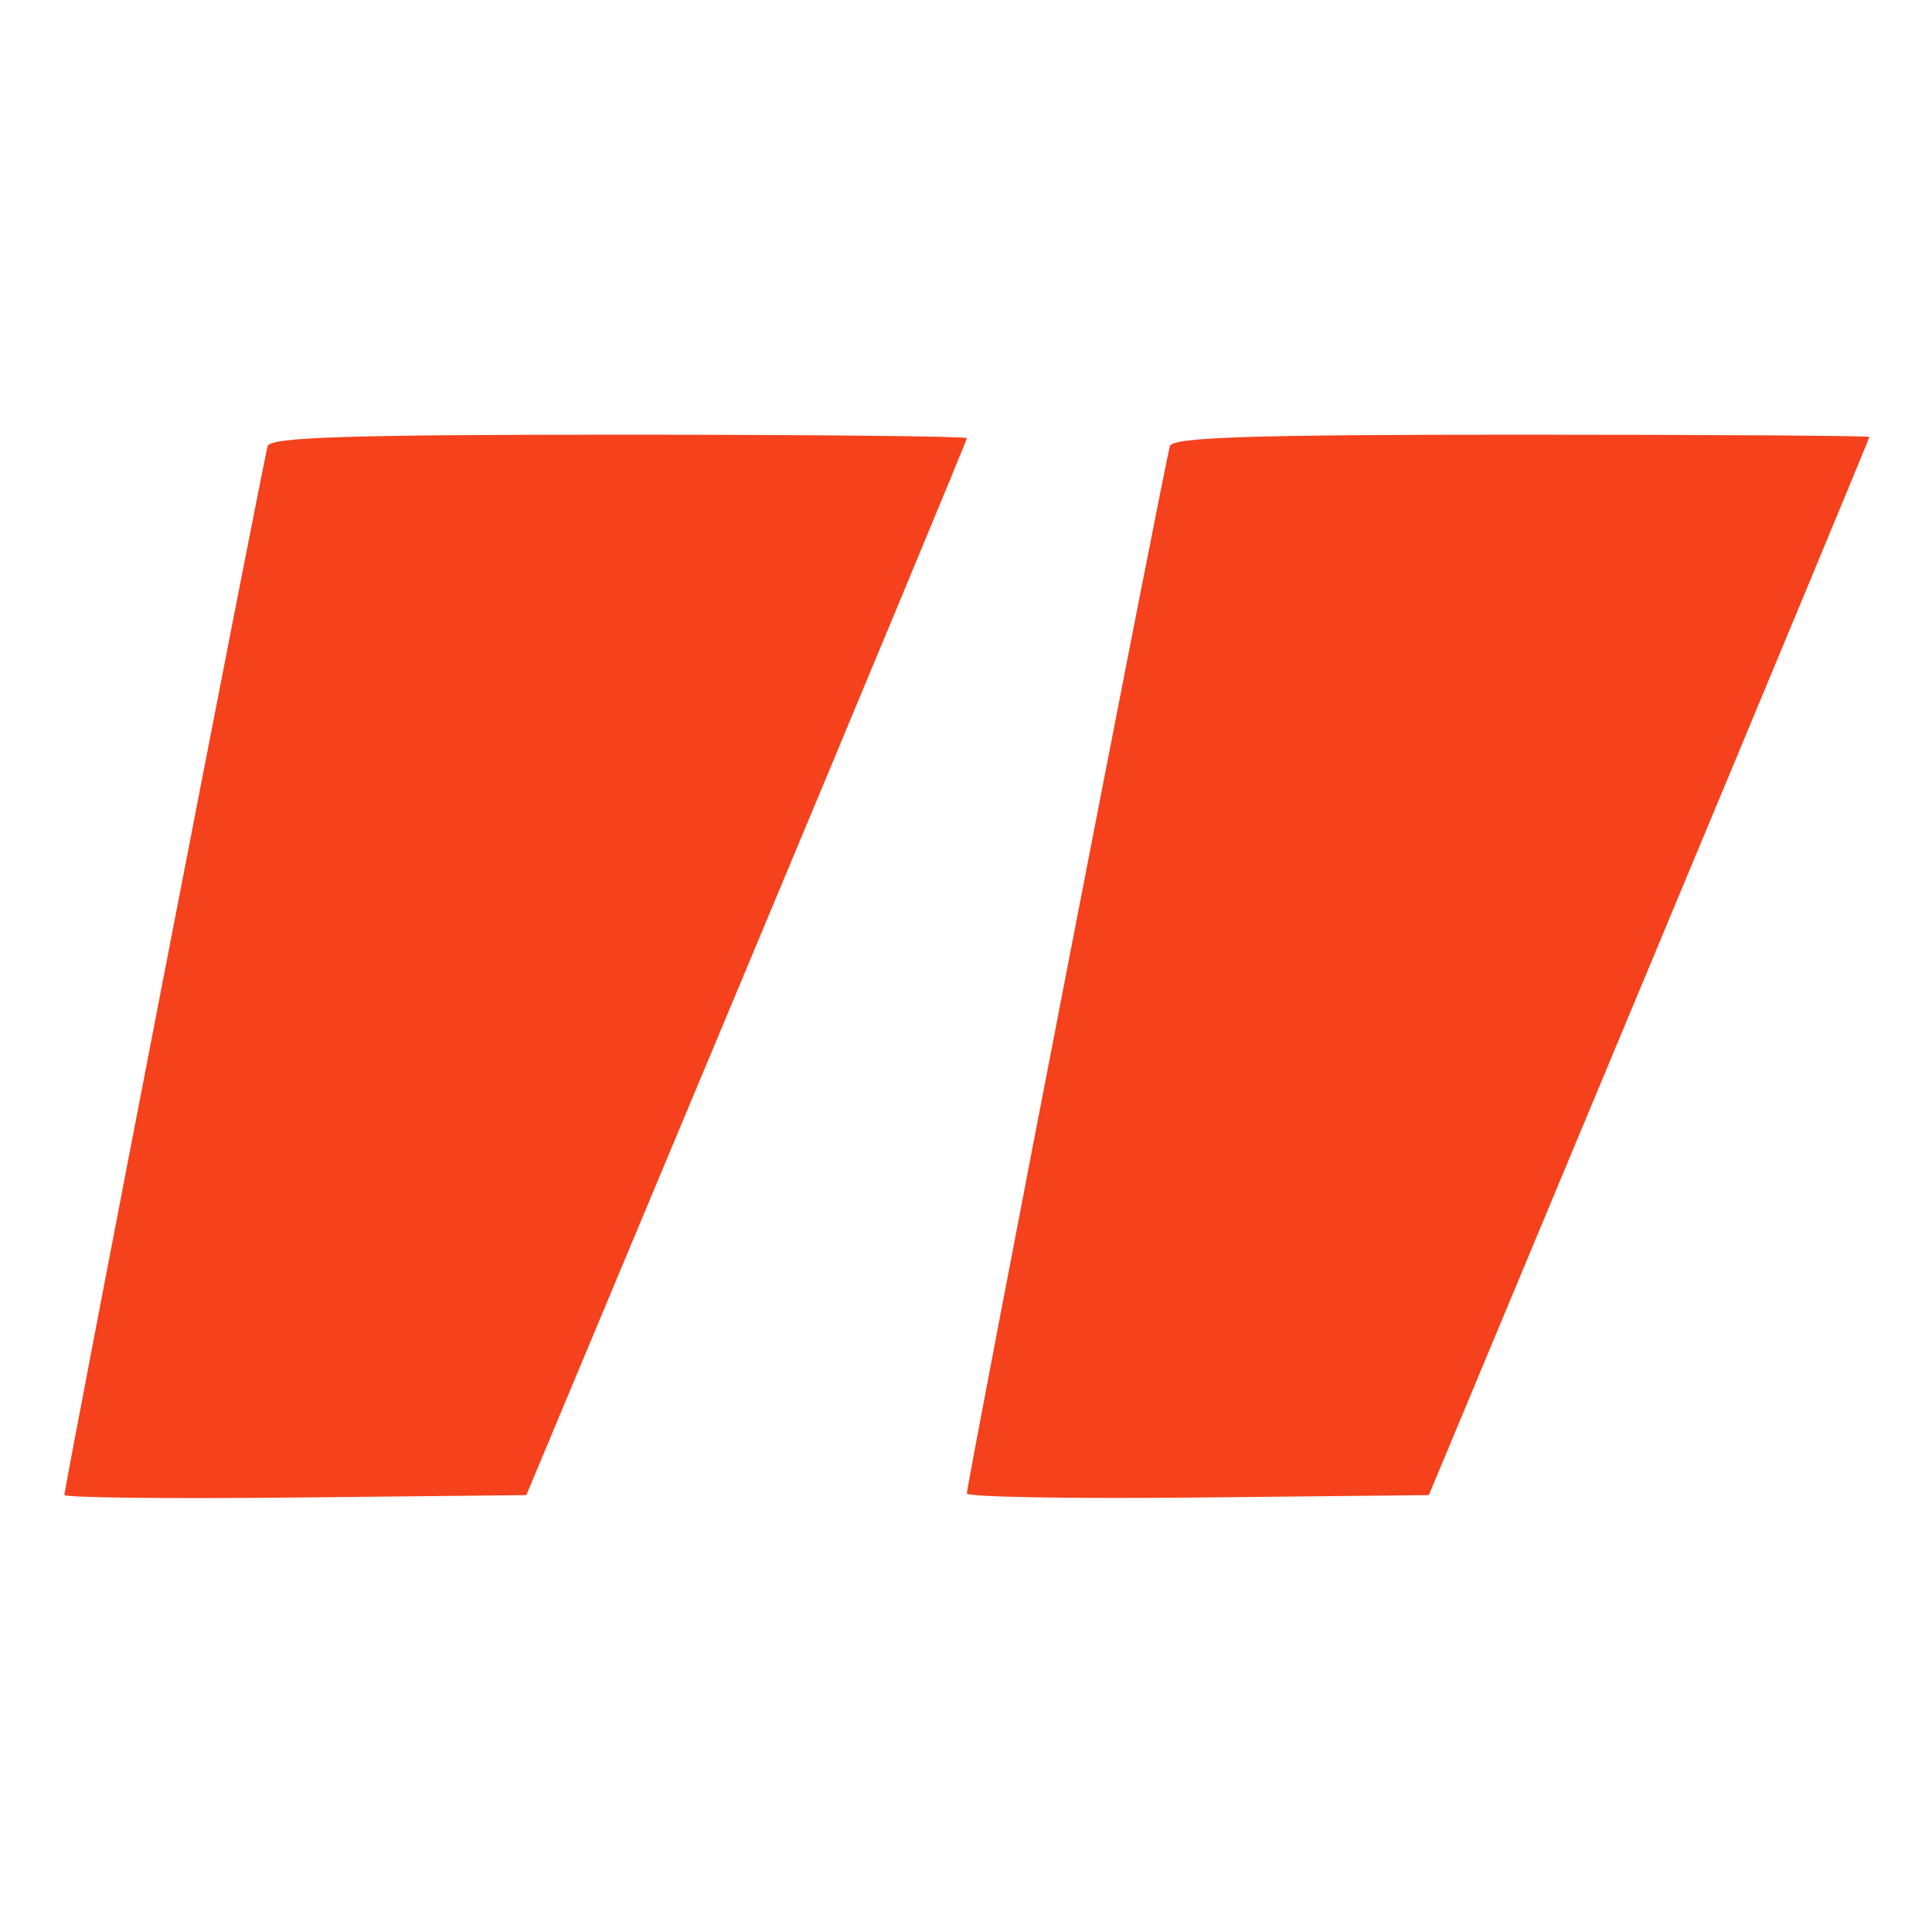 <svg width="60" height="60" viewBox="0 0 60 60" fill="none" xmlns="http://www.w3.org/2000/svg">
<path fill-rule="evenodd" clip-rule="evenodd" d="M8.314 13.85C8.191 14.228 2 46.169 2 46.426C2 46.512 5.228 46.548 9.172 46.507L16.345 46.432L23.186 30.073C26.949 21.075 30.027 13.665 30.027 13.607C30.027 13.548 25.168 13.5 19.228 13.5C10.836 13.5 8.403 13.578 8.314 13.85ZM36.334 13.85C36.196 14.244 30.027 46.064 30.027 46.38C30.027 46.491 33.255 46.548 37.201 46.507L44.374 46.432L51.214 30.036C54.976 21.019 58.055 13.609 58.055 13.57C58.055 13.532 53.195 13.5 47.255 13.5C38.868 13.5 36.429 13.578 36.334 13.85Z" fill="#F5411C"/>
</svg>

